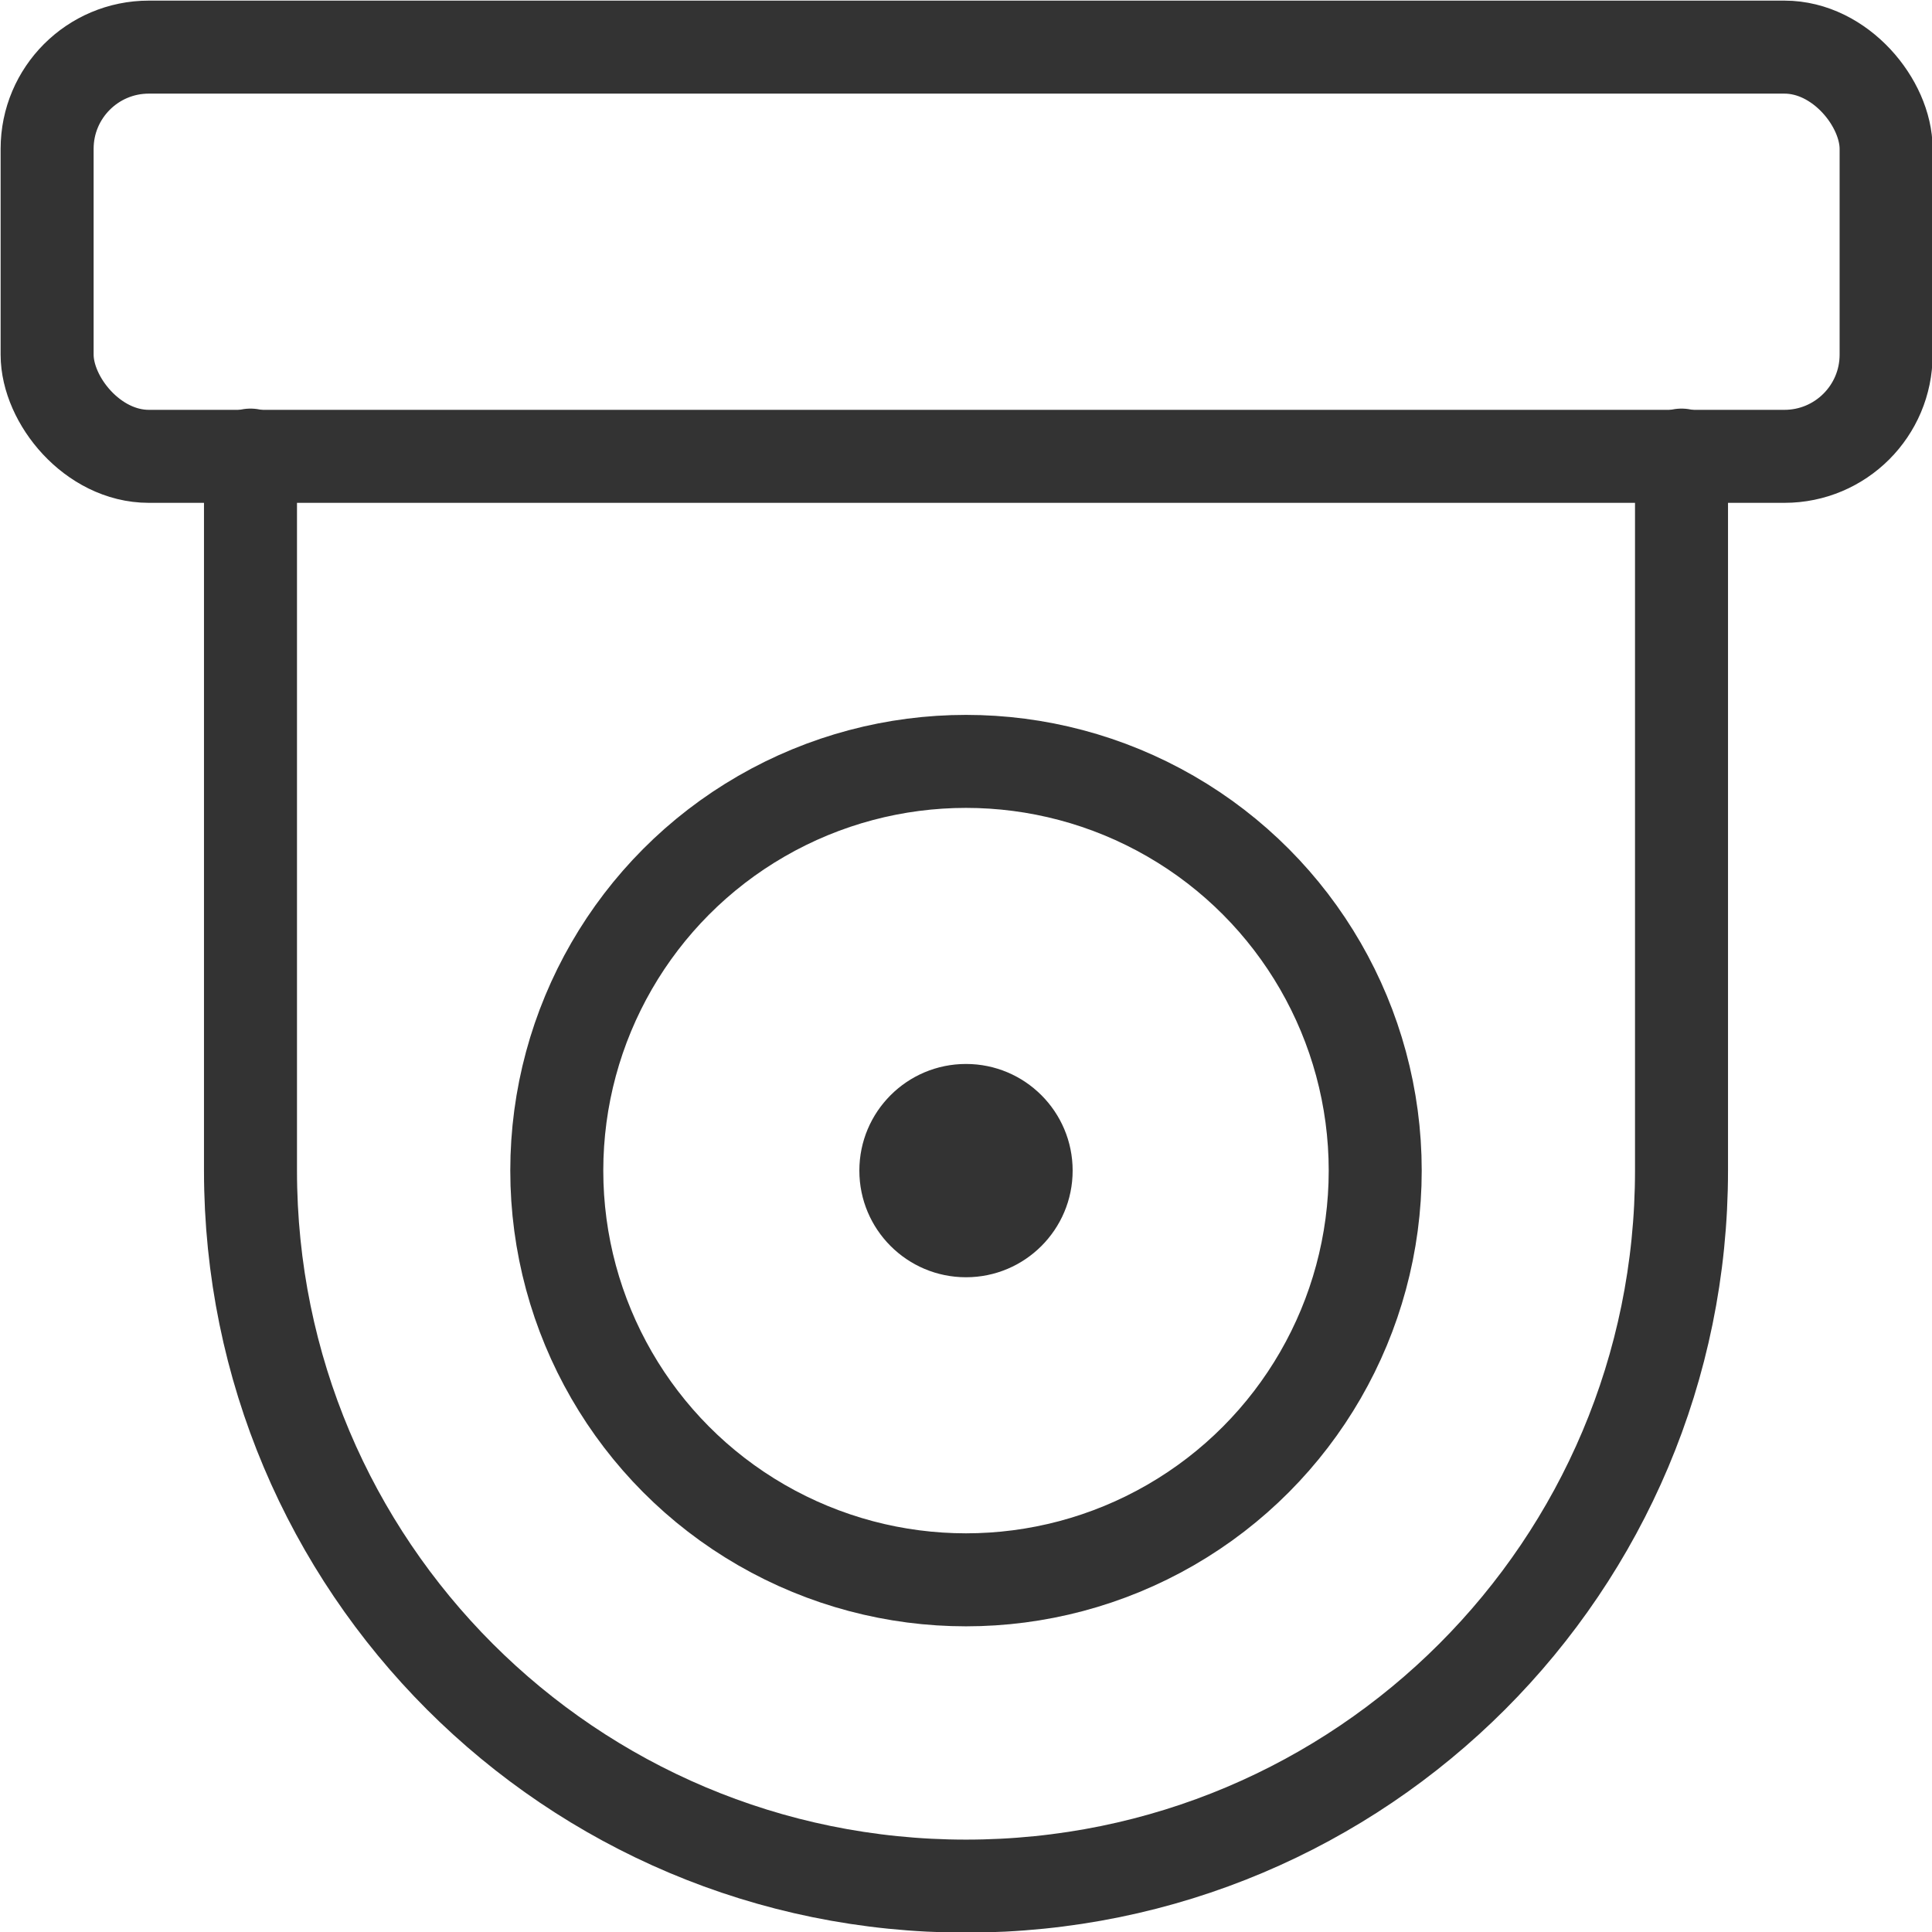 <?xml version="1.0" encoding="UTF-8"?> <svg xmlns="http://www.w3.org/2000/svg" id="Layer_1" data-name="Layer 1" viewBox="0 0 15.58 15.58"><defs><style> .cls-1 { fill: #333; stroke-width: 0px; } .cls-2 { fill: none; stroke: #333; stroke-linecap: round; stroke-linejoin: round; stroke-width: .75px; } </style></defs><rect class="cls-2" x=".38" y=".38" width="14.83" height="3.3" rx=".82" ry=".82"></rect><circle class="cls-2" cx="7.79" cy="9.44" r="3.3"></circle><path class="cls-2" d="M13.56,3.67v5.77c0,3.19-2.58,5.77-5.77,5.77s-5.77-2.58-5.77-5.77V3.67"></path><circle class="cls-1" cx="7.79" cy="9.44" r=".86"></circle></svg> 